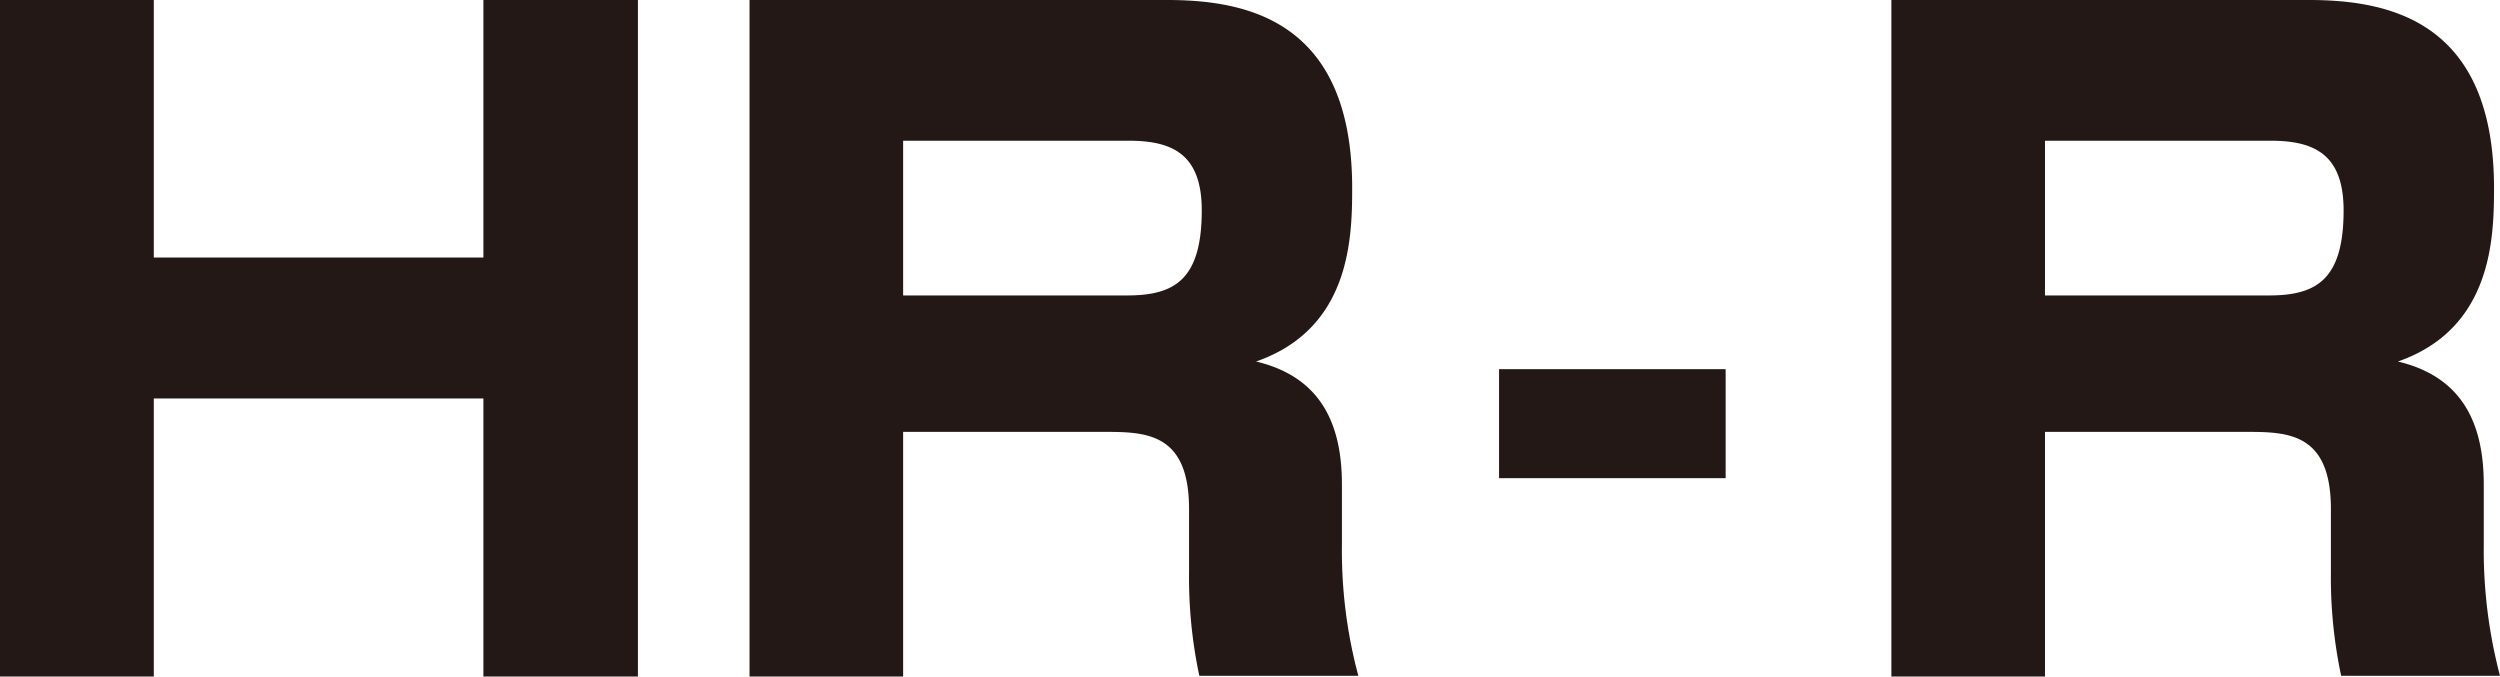 <svg xmlns="http://www.w3.org/2000/svg" viewBox="0 0 133.95 36.25"><defs><style>.cls-1{fill:#231815;}</style></defs><g id="レイヤー_2" data-name="レイヤー 2"><g id="アウトラインtext"><path class="cls-1" d="M8.24,0V13.8H25.9V0h8.28V36.25H25.9V21.35H8.24v14.9H0V0Z"/><path class="cls-1" d="M62.52,0c4.23,0,9.93,1.06,9.93,10.08,0,2.76-.13,7.54-5.15,9.29,3.27.78,4.6,3.08,4.6,6.58v3.26a25.85,25.85,0,0,0,.88,7H64.26a25.28,25.28,0,0,1-.55-5.56V27.28c0-4.09-2.3-4.14-4.55-4.14H48.39V36.25H40.16V0ZM48.39,7.54v8.29h12c2.53,0,4-.83,4-4.56,0-3-1.56-3.73-3.91-3.73Z"/><path class="cls-1" d="M92.46,19.78v5.84H80.32V19.78Z"/><path class="cls-1" d="M123.69,0c4.24,0,9.94,1.06,9.94,10.08,0,2.76-.14,7.54-5.15,9.29,3.27.78,4.6,3.08,4.6,6.58v3.26a26.42,26.42,0,0,0,.87,7h-8.51a25.28,25.28,0,0,1-.55-5.56V27.28c0-4.09-2.3-4.14-4.55-4.14H109.57V36.25h-8.23V0ZM109.57,7.54v8.29h12c2.53,0,4-.83,4-4.56,0-3-1.57-3.73-3.91-3.73Z"/></g></g></svg>